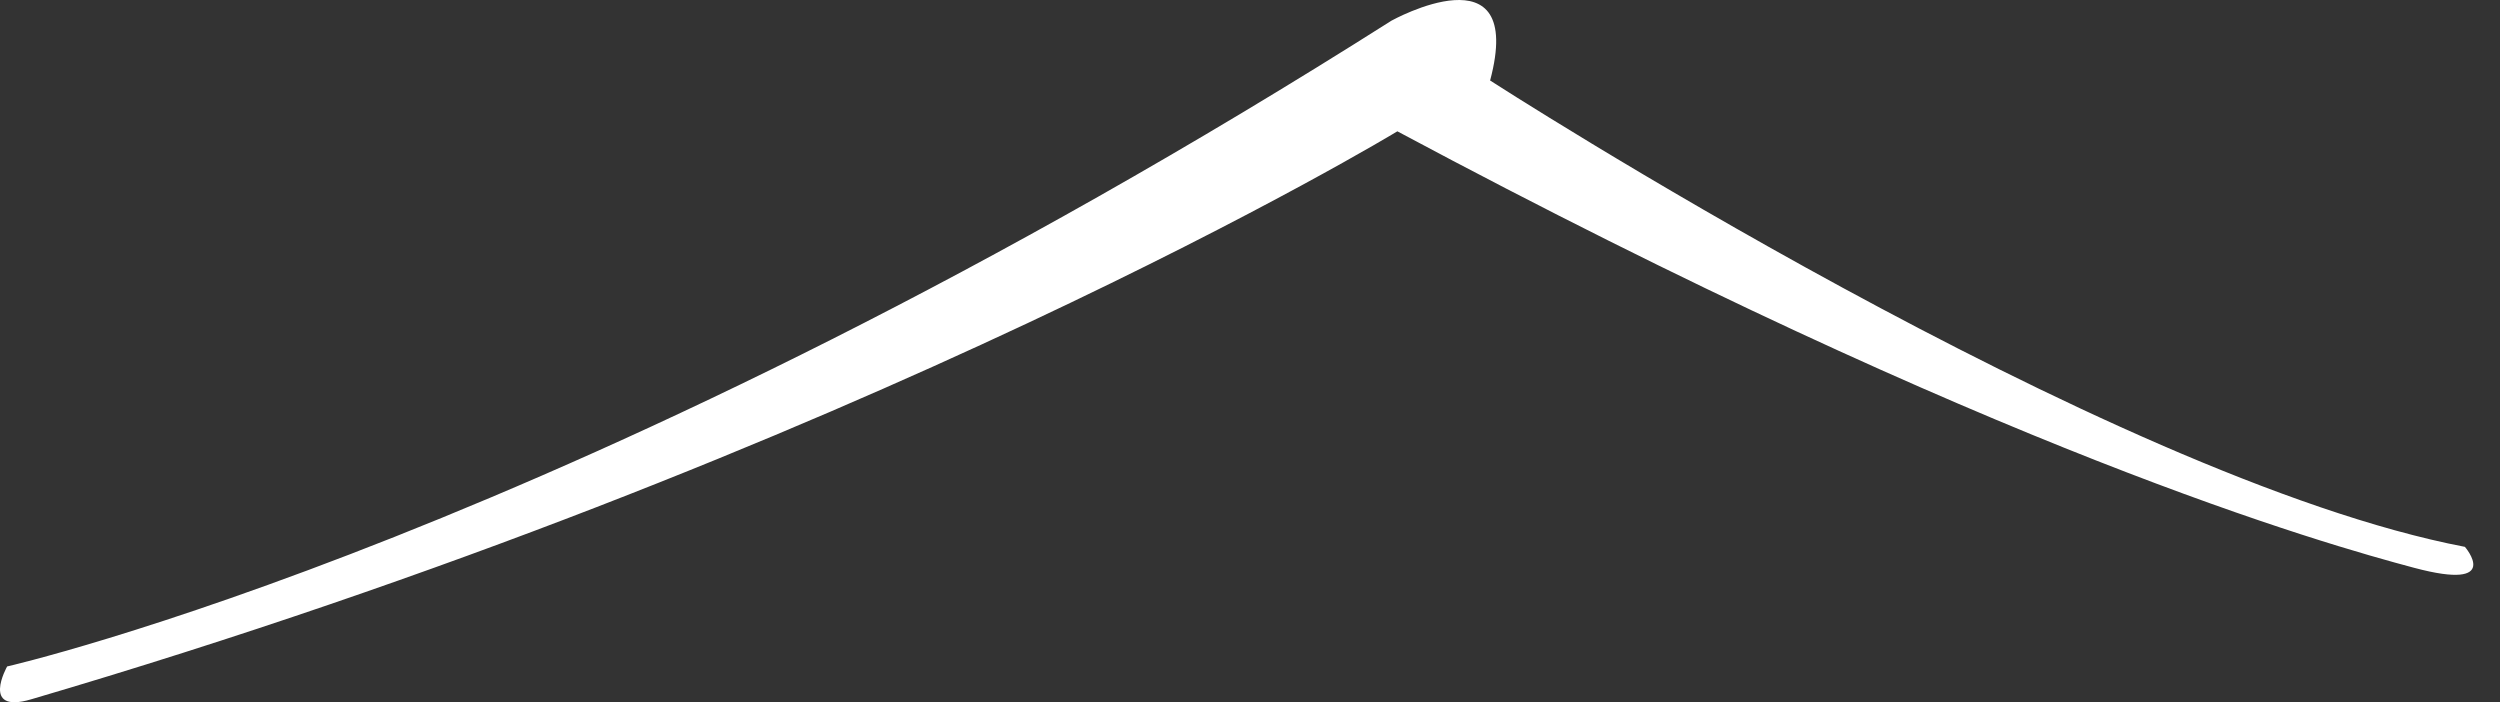 <?xml version="1.0" encoding="UTF-8"?>
<svg xmlns="http://www.w3.org/2000/svg" xmlns:xlink="http://www.w3.org/1999/xlink" width="89px" height="25px" viewBox="0 0 89 25" version="1.1">
  <rect x="0" y="0" width="89" height="25" fill="#333333" stroke="none"/>
  <title>path2</title>
  <g id="Page-1" stroke="none" stroke-width="1" fill="none" fill-rule="evenodd">
    <g id="Home-Version-4" transform="translate(-129, -1537)" fill="#FFFFFF" fill-rule="nonzero">
      <g id="Group-47" transform="translate(-42, 0)">
        <g id="Group-36" transform="translate(42, 1502)">
          <path d="M129.254,36.274 C129.254,36.274 149.604,40.912 178.534,59.263 C178.534,59.263 183.325,61.924 182.048,57.134 C182.048,57.134 203.977,42.979 216.751,40.532 C216.751,40.532 218.135,38.934 214.943,39.786 C211.748,40.637 200.036,43.937 178.746,55.325 C178.746,55.325 159.805,43.832 130.104,35.103 C128.295,34.571 129.254,36.274 129.254,36.274" id="path2" transform="translate(173.025, 47.5) scale(-1, 1) rotate(-180) translate(-173.025, -47.5)"></path>
        </g>
      </g>
    </g>
  </g>
</svg>
